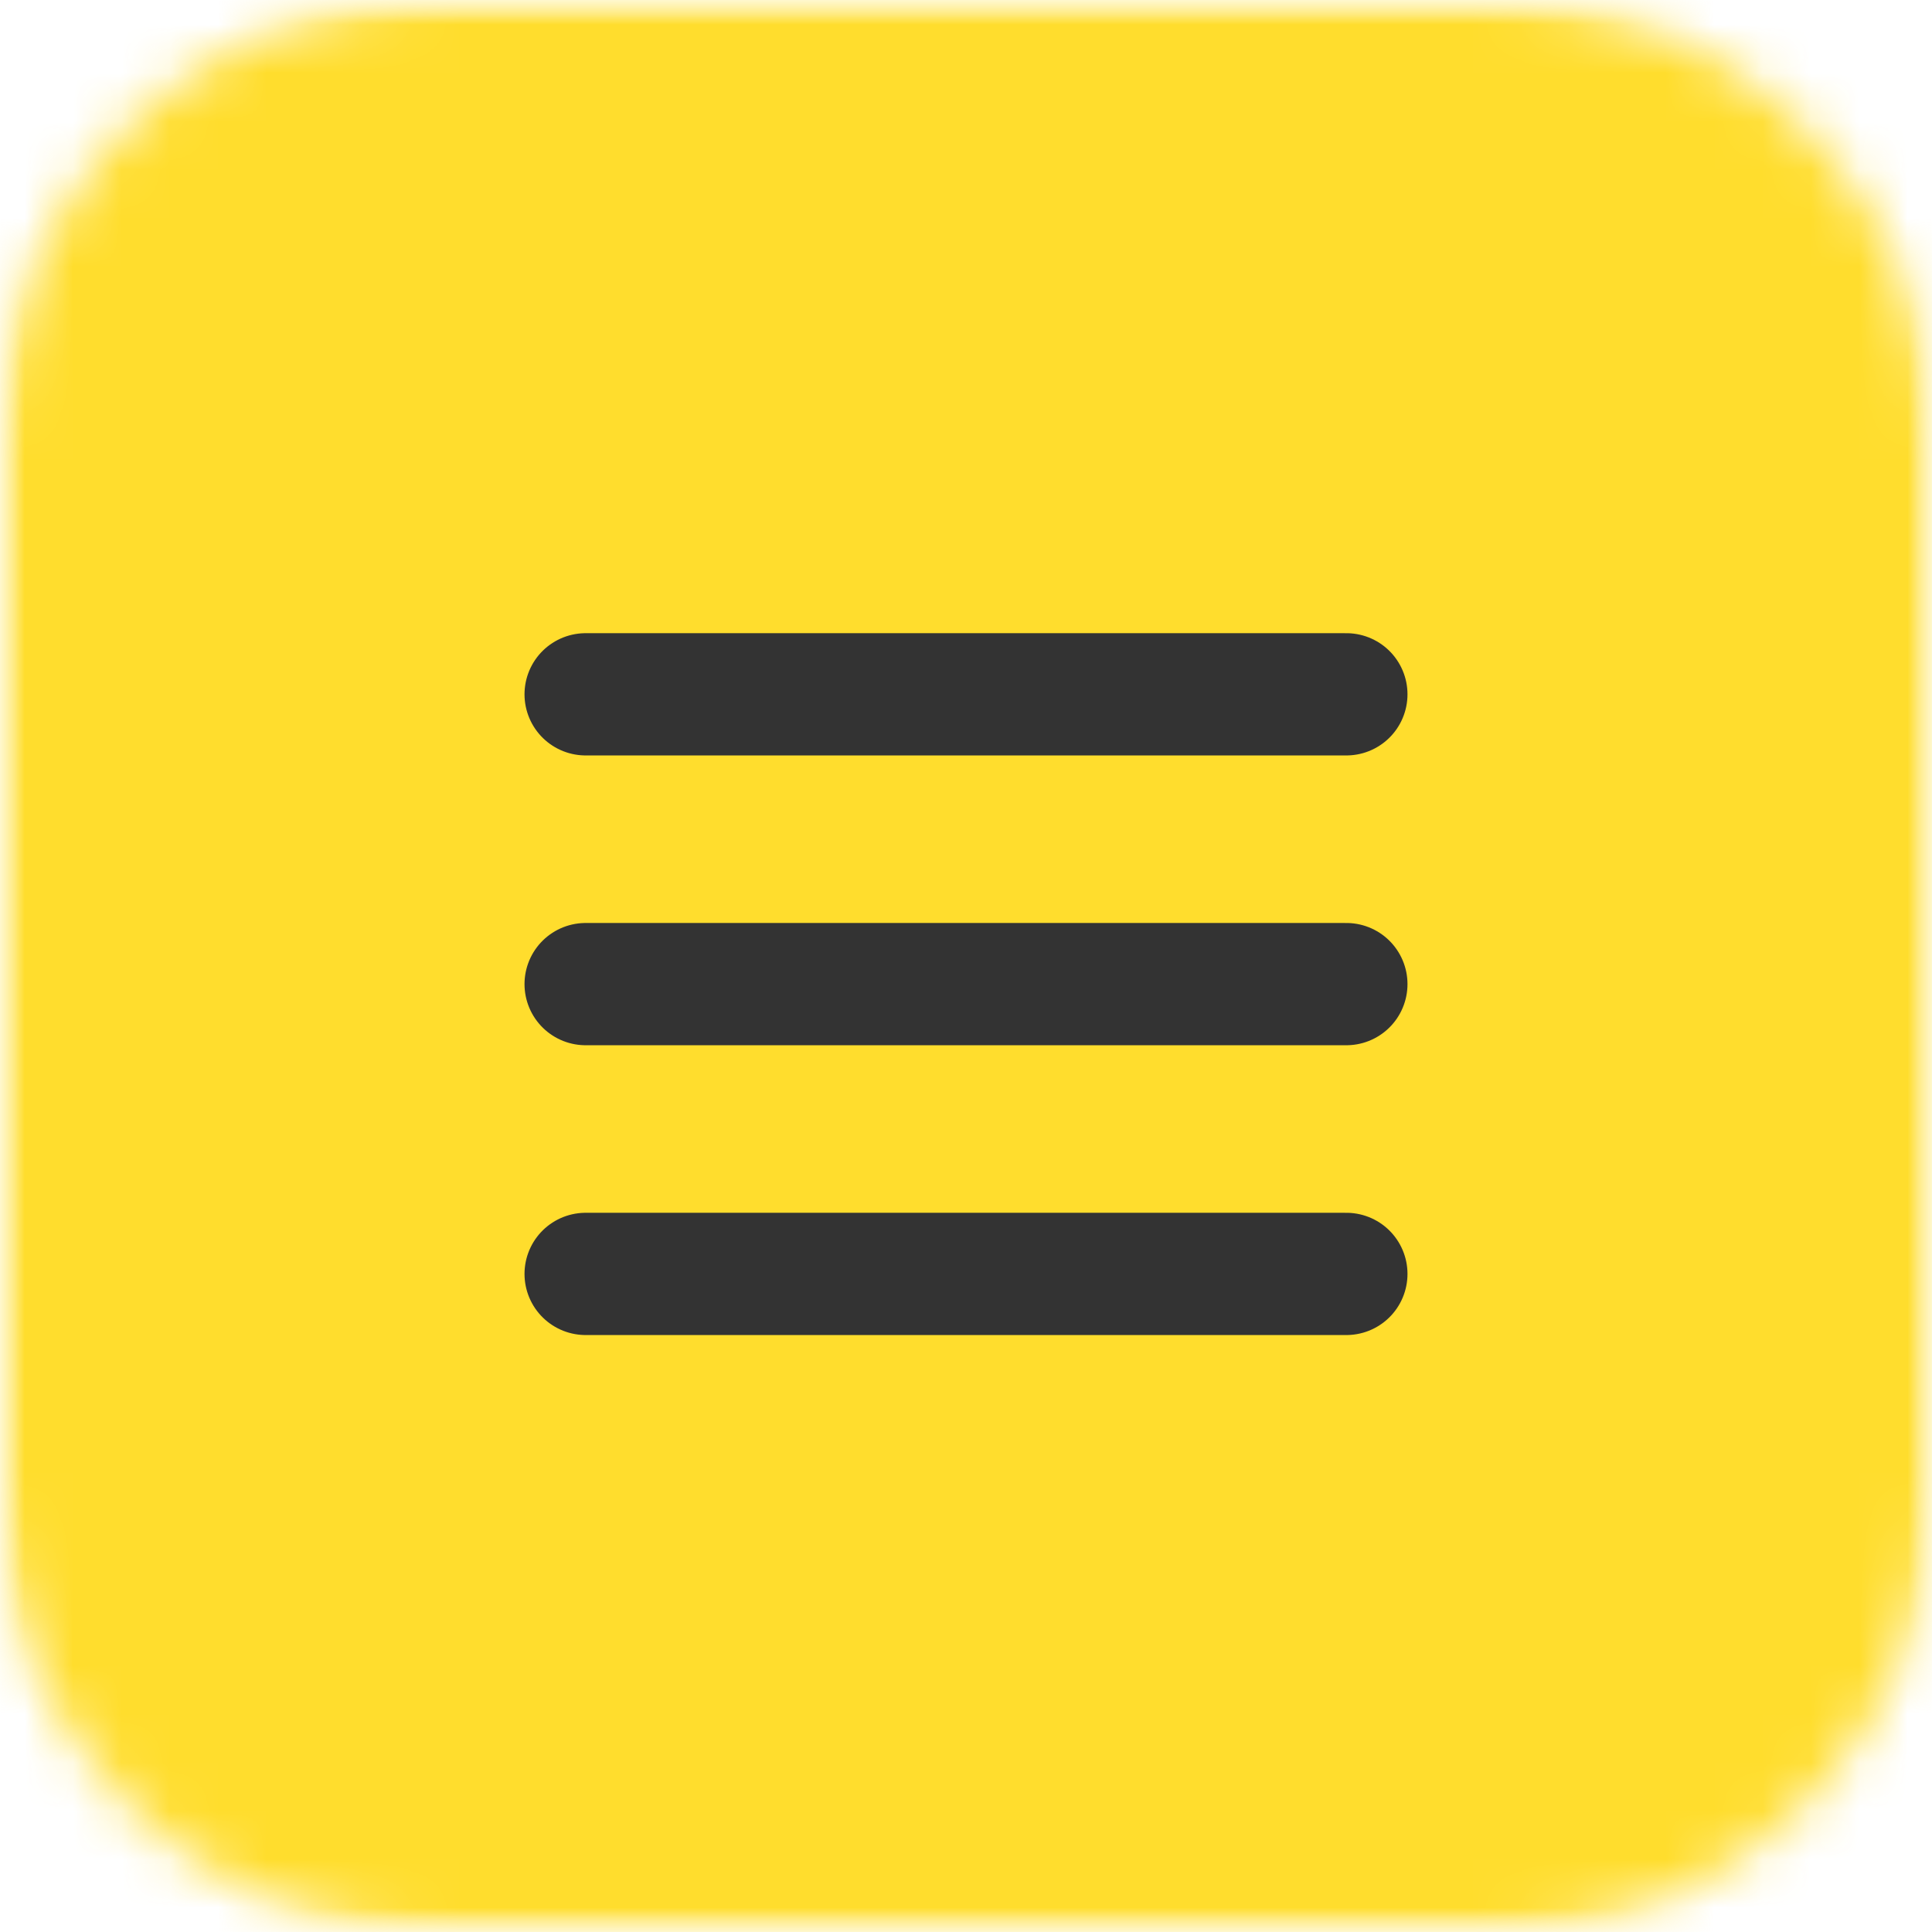 <?xml version="1.0" encoding="UTF-8"?> <svg xmlns="http://www.w3.org/2000/svg" width="40" height="40" viewBox="0 0 40 40" fill="none"><g clip-path="url(#clip0_764_948)"><mask id="mask0_764_948" style="mask-type:luminance" maskUnits="userSpaceOnUse" x="0" y="0" width="40" height="40"><path d="M31 0H9C4.029 0 0 4.029 0 9V31C0 35.971 4.029 40 9 40H31C35.971 40 40 35.971 40 31V9C40 4.029 35.971 0 31 0Z" fill="white"></path></mask><g mask="url(#mask0_764_948)"><mask id="mask1_764_948" style="mask-type:luminance" maskUnits="userSpaceOnUse" x="0" y="0" width="40" height="40"><path d="M35.556 0H4.444C1.99 0 0 1.99 0 4.444V35.556C0 38.01 1.99 40 4.444 40H35.556C38.01 40 40 38.01 40 35.556V4.444C40 1.99 38.01 0 35.556 0Z" fill="white"></path></mask><g mask="url(#mask1_764_948)"><path d="M40 0H0V40H40V0Z" fill="#FFDD2D"></path><path d="M12.125 26.375H27.875M12.125 20.375H27.875M12.125 14.375H27.875" stroke="#333333" stroke-width="2.531" stroke-linecap="round" stroke-linejoin="round"></path></g></g></g><defs><clipPath id="clip0_764_948"><rect width="40" height="40" fill="white"></rect></clipPath></defs></svg> 